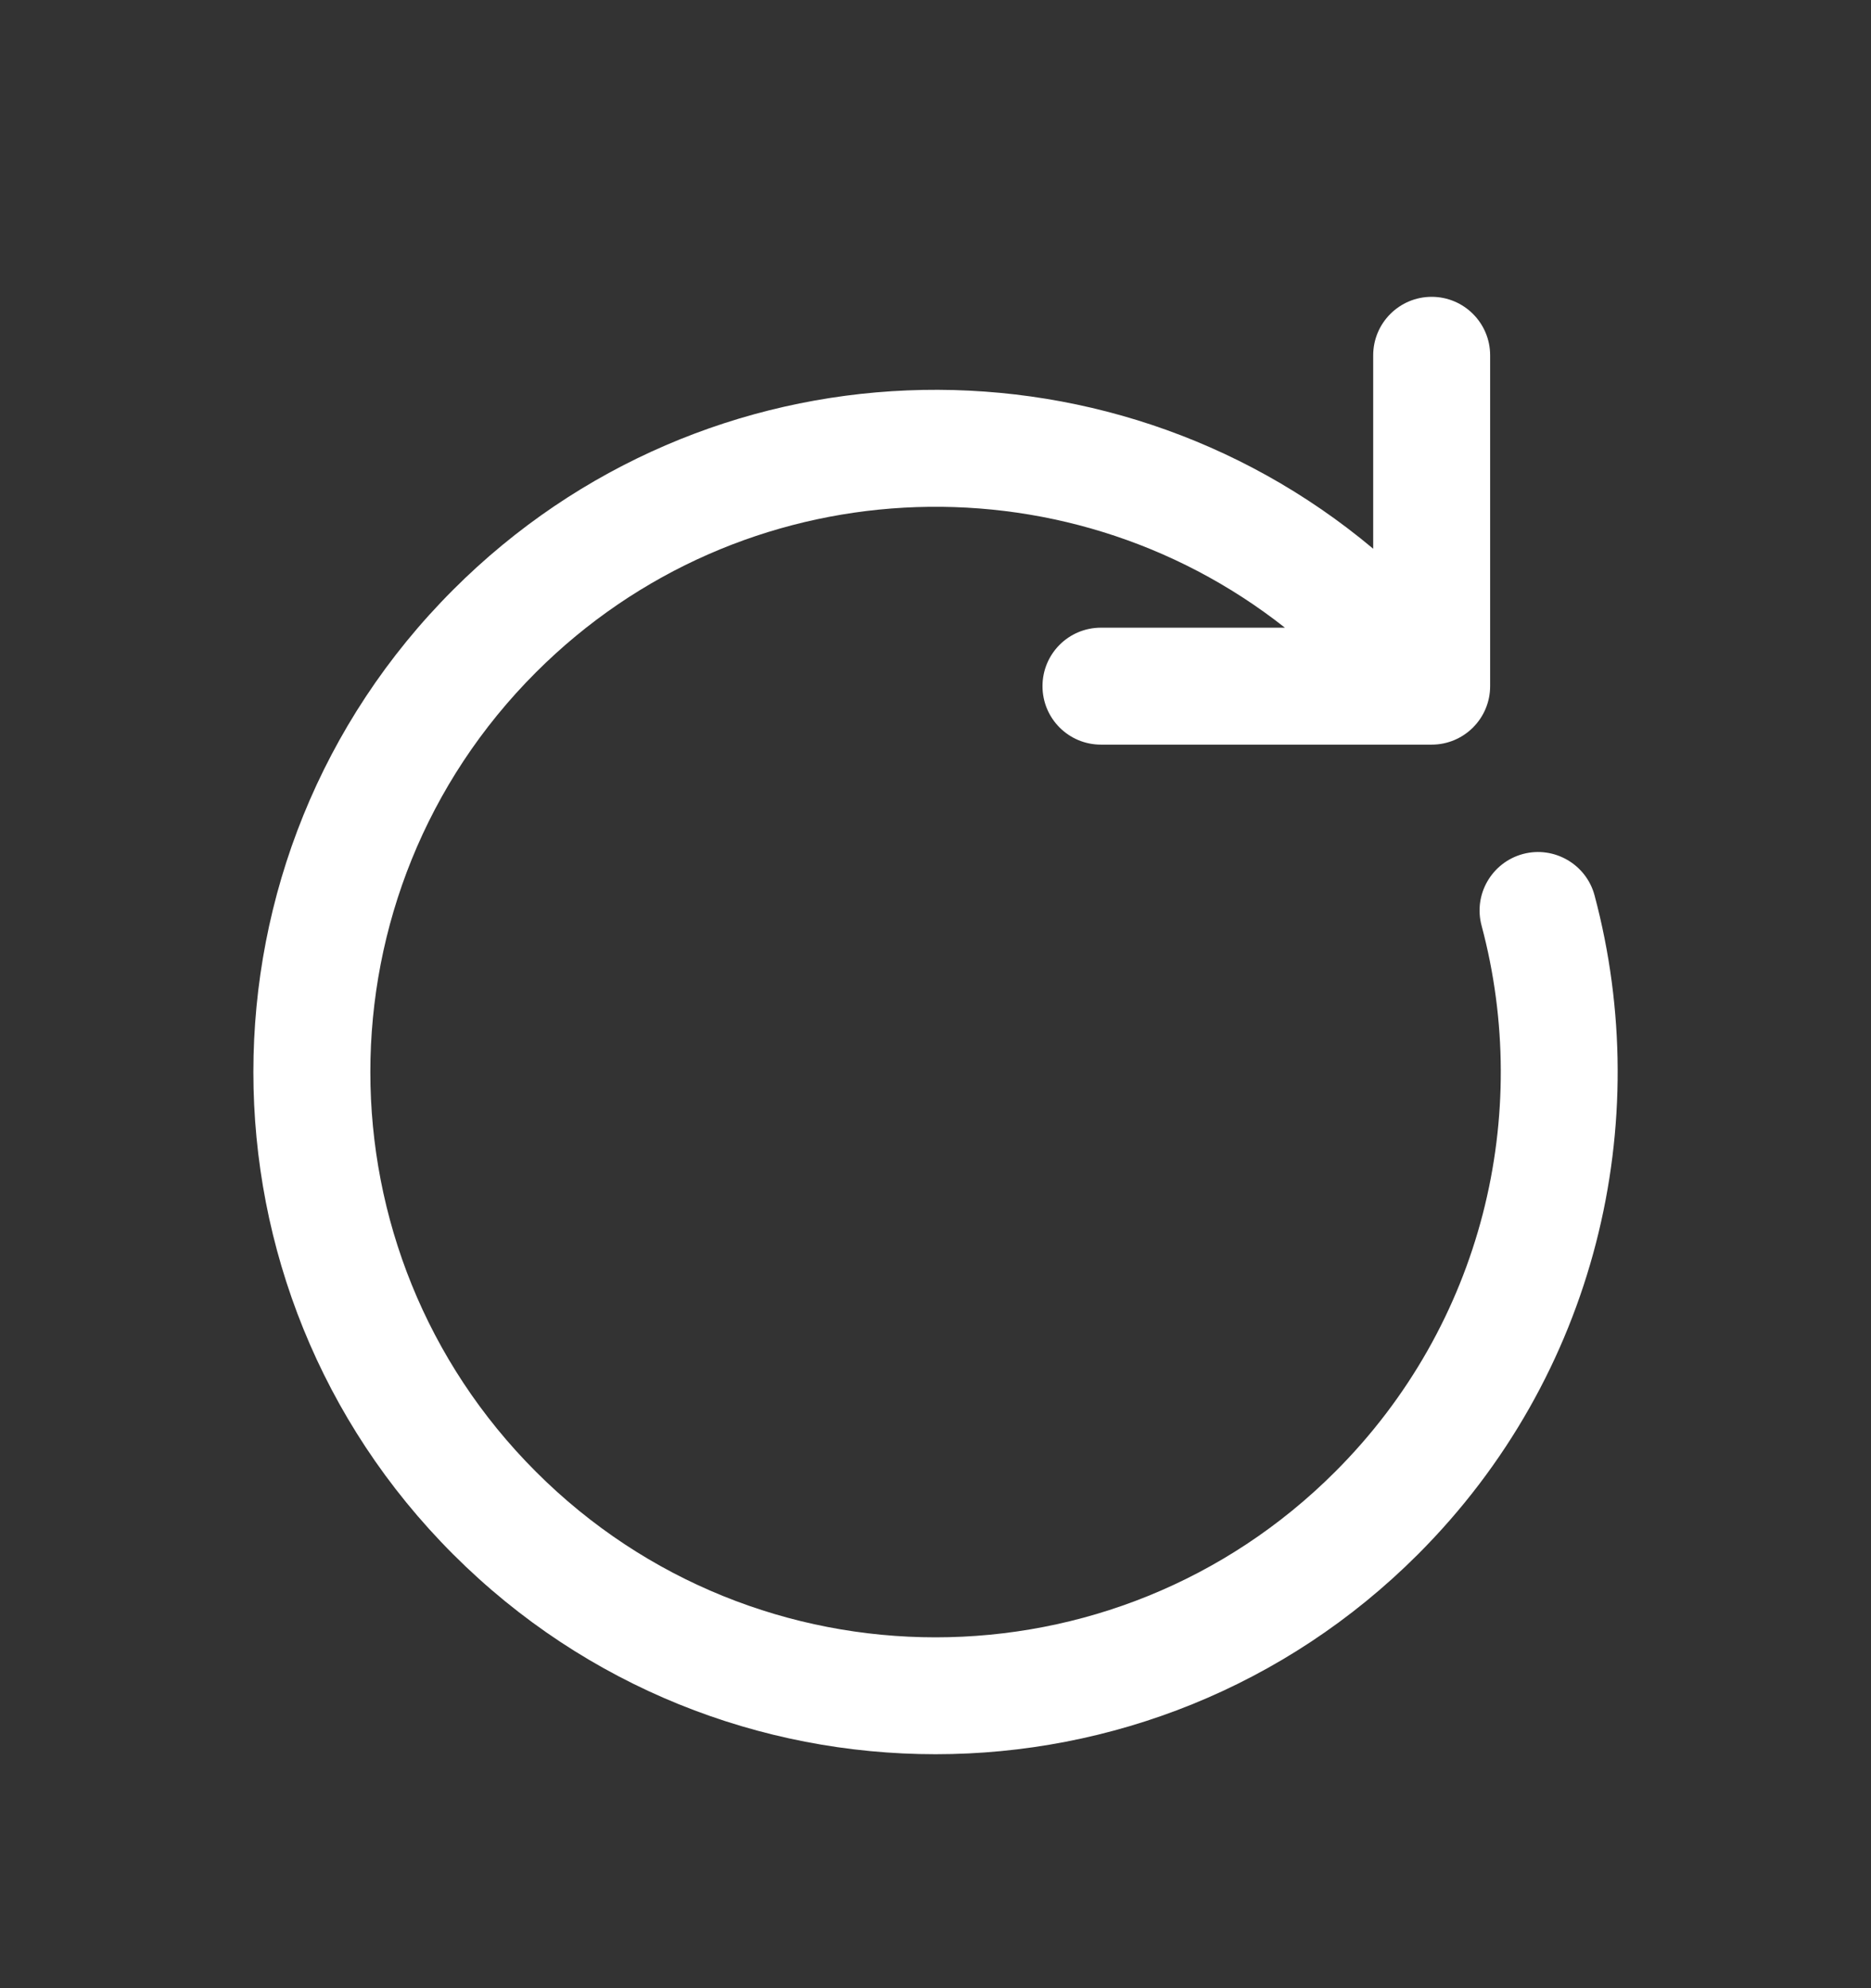 <svg width="16" height="17" viewBox="0 0 16 17" fill="none" xmlns="http://www.w3.org/2000/svg">
<rect x="0" y="0" width="16" height="17" fill="#333333" stroke="none"/>
<path fill-rule="evenodd" clip-rule="evenodd" d="M12.243 2.538C12.519 2.538 12.743 2.762 12.743 3.038V5.867C12.743 6.143 12.519 6.367 12.243 6.367H9.415C9.138 6.367 8.915 6.143 8.915 5.867C8.915 5.591 9.138 5.367 9.415 5.367H10.988C9.091 3.871 6.333 3.999 4.583 5.749C2.695 7.636 2.695 10.697 4.583 12.584C6.47 14.472 9.53 14.472 11.418 12.584C12.683 11.32 13.101 9.528 12.67 7.915C12.598 7.648 12.757 7.374 13.024 7.302C13.29 7.231 13.565 7.39 13.636 7.656C14.155 9.601 13.652 11.764 12.125 13.291C9.847 15.569 6.154 15.569 3.876 13.291C1.597 11.013 1.597 7.32 3.876 5.042C6.03 2.887 9.451 2.77 11.743 4.692V3.038C11.743 2.762 11.967 2.538 12.243 2.538Z" fill="white"/>
</svg>
